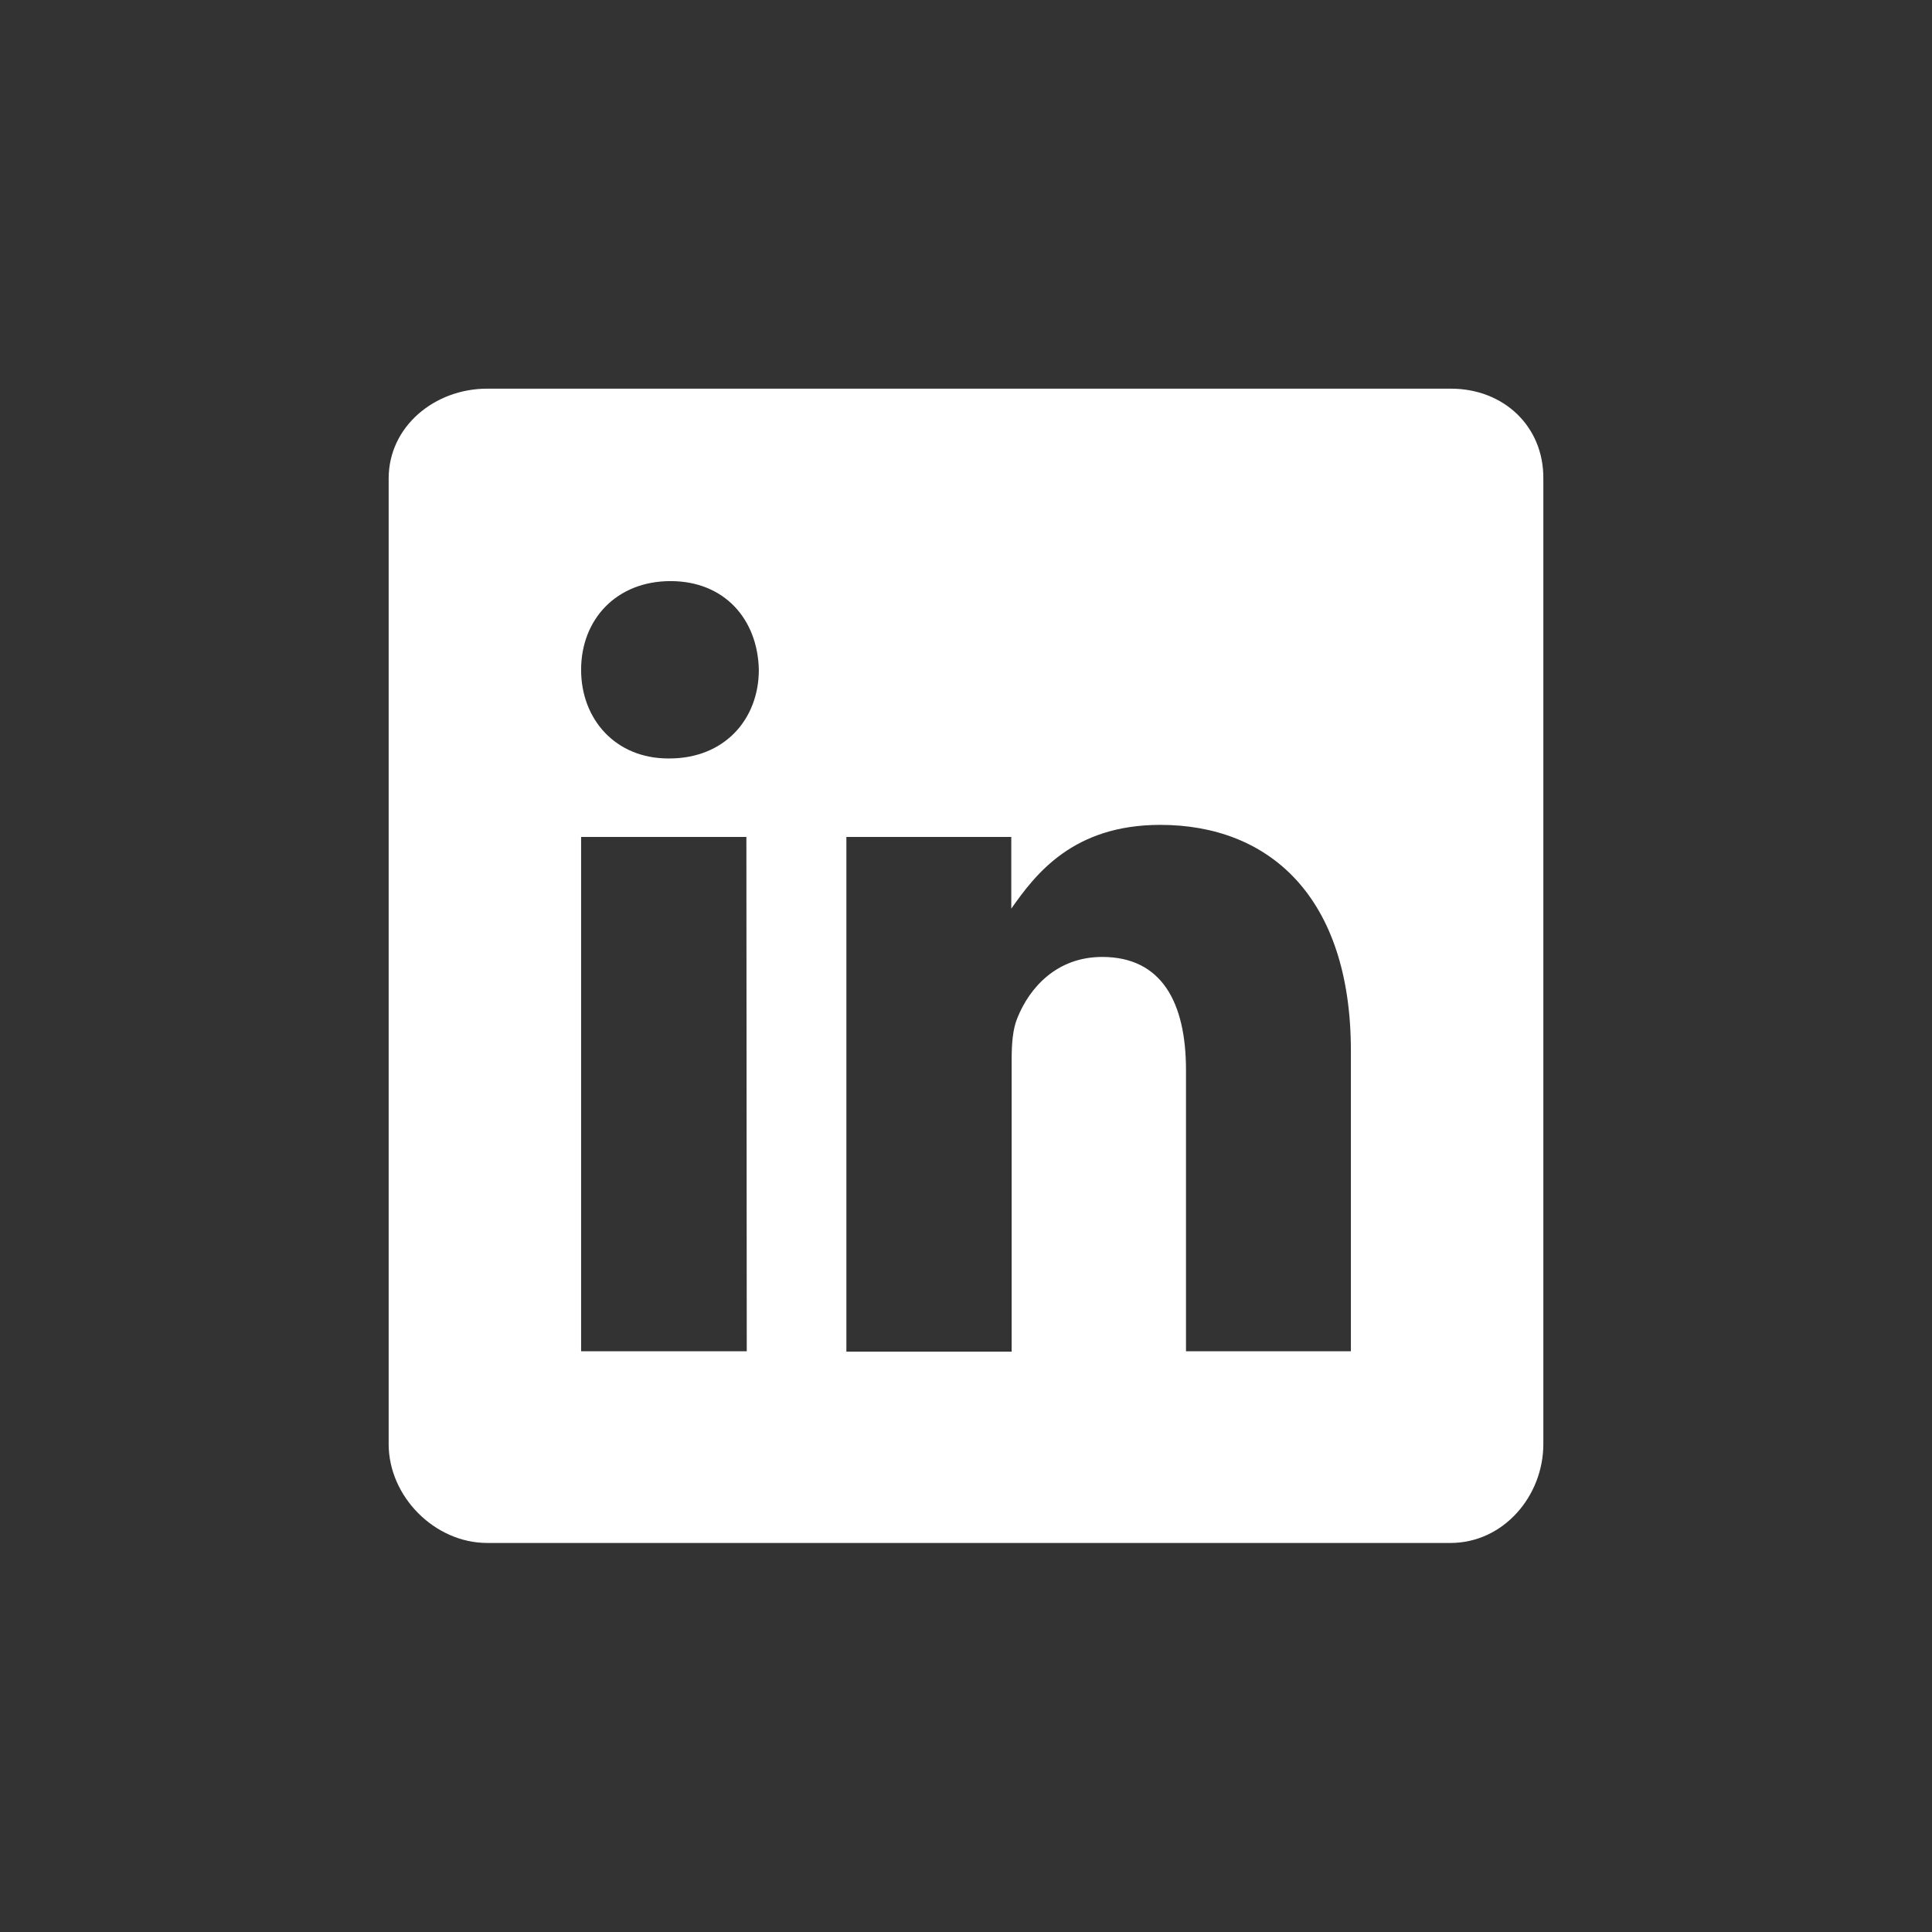 <?xml version="1.0" encoding="utf-8"?>
<!-- Generator: Adobe Illustrator 26.0.3, SVG Export Plug-In . SVG Version: 6.00 Build 0)  -->
<svg version="1.1" id="Layer_1" xmlns="http://www.w3.org/2000/svg" xmlns:xlink="http://www.w3.org/1999/xlink" x="0px" y="0px"
	 viewBox="0 0 512 512" style="enable-background:new 0 0 512 512;" xml:space="preserve">
<rect x="0" y="0" width="512" height="512" fill="#333333" stroke="none"/>
<style type="text/css">
	.st0{fill:#FFFFFF;}
</style>
<g>
	<path class="st0" d="M384.5,103H129.1c-13.9,0-26.1,10-26.1,23.8v255.9c0,13.9,12.2,26.2,26.1,26.2h255.3c14,0,24.6-12.4,24.6-26.2
		V126.8C409.1,113,398.5,103,384.5,103z M197.9,358.1H154V221.8h43.8L197.9,358.1L197.9,358.1z M177.4,201h-0.3
		c-14,0-23.1-10.4-23.1-23.5c0-13.3,9.3-23.5,23.7-23.5c14.3,0,23.1,10.1,23.4,23.5C201.1,190.6,192,201,177.4,201z M358.1,358.1
		h-43.8v-74.5c0-17.9-6.4-30-22.2-30c-12.1,0-19.3,8.2-22.5,16.2c-1.2,2.9-1.5,6.8-1.5,10.8v77.6h-43.8V221.8H268v19
		c6.4-9.1,16.3-22.2,39.5-22.2c28.8,0,50.5,19,50.5,59.9v79.6H358.1z"/>
</g>
</svg>
